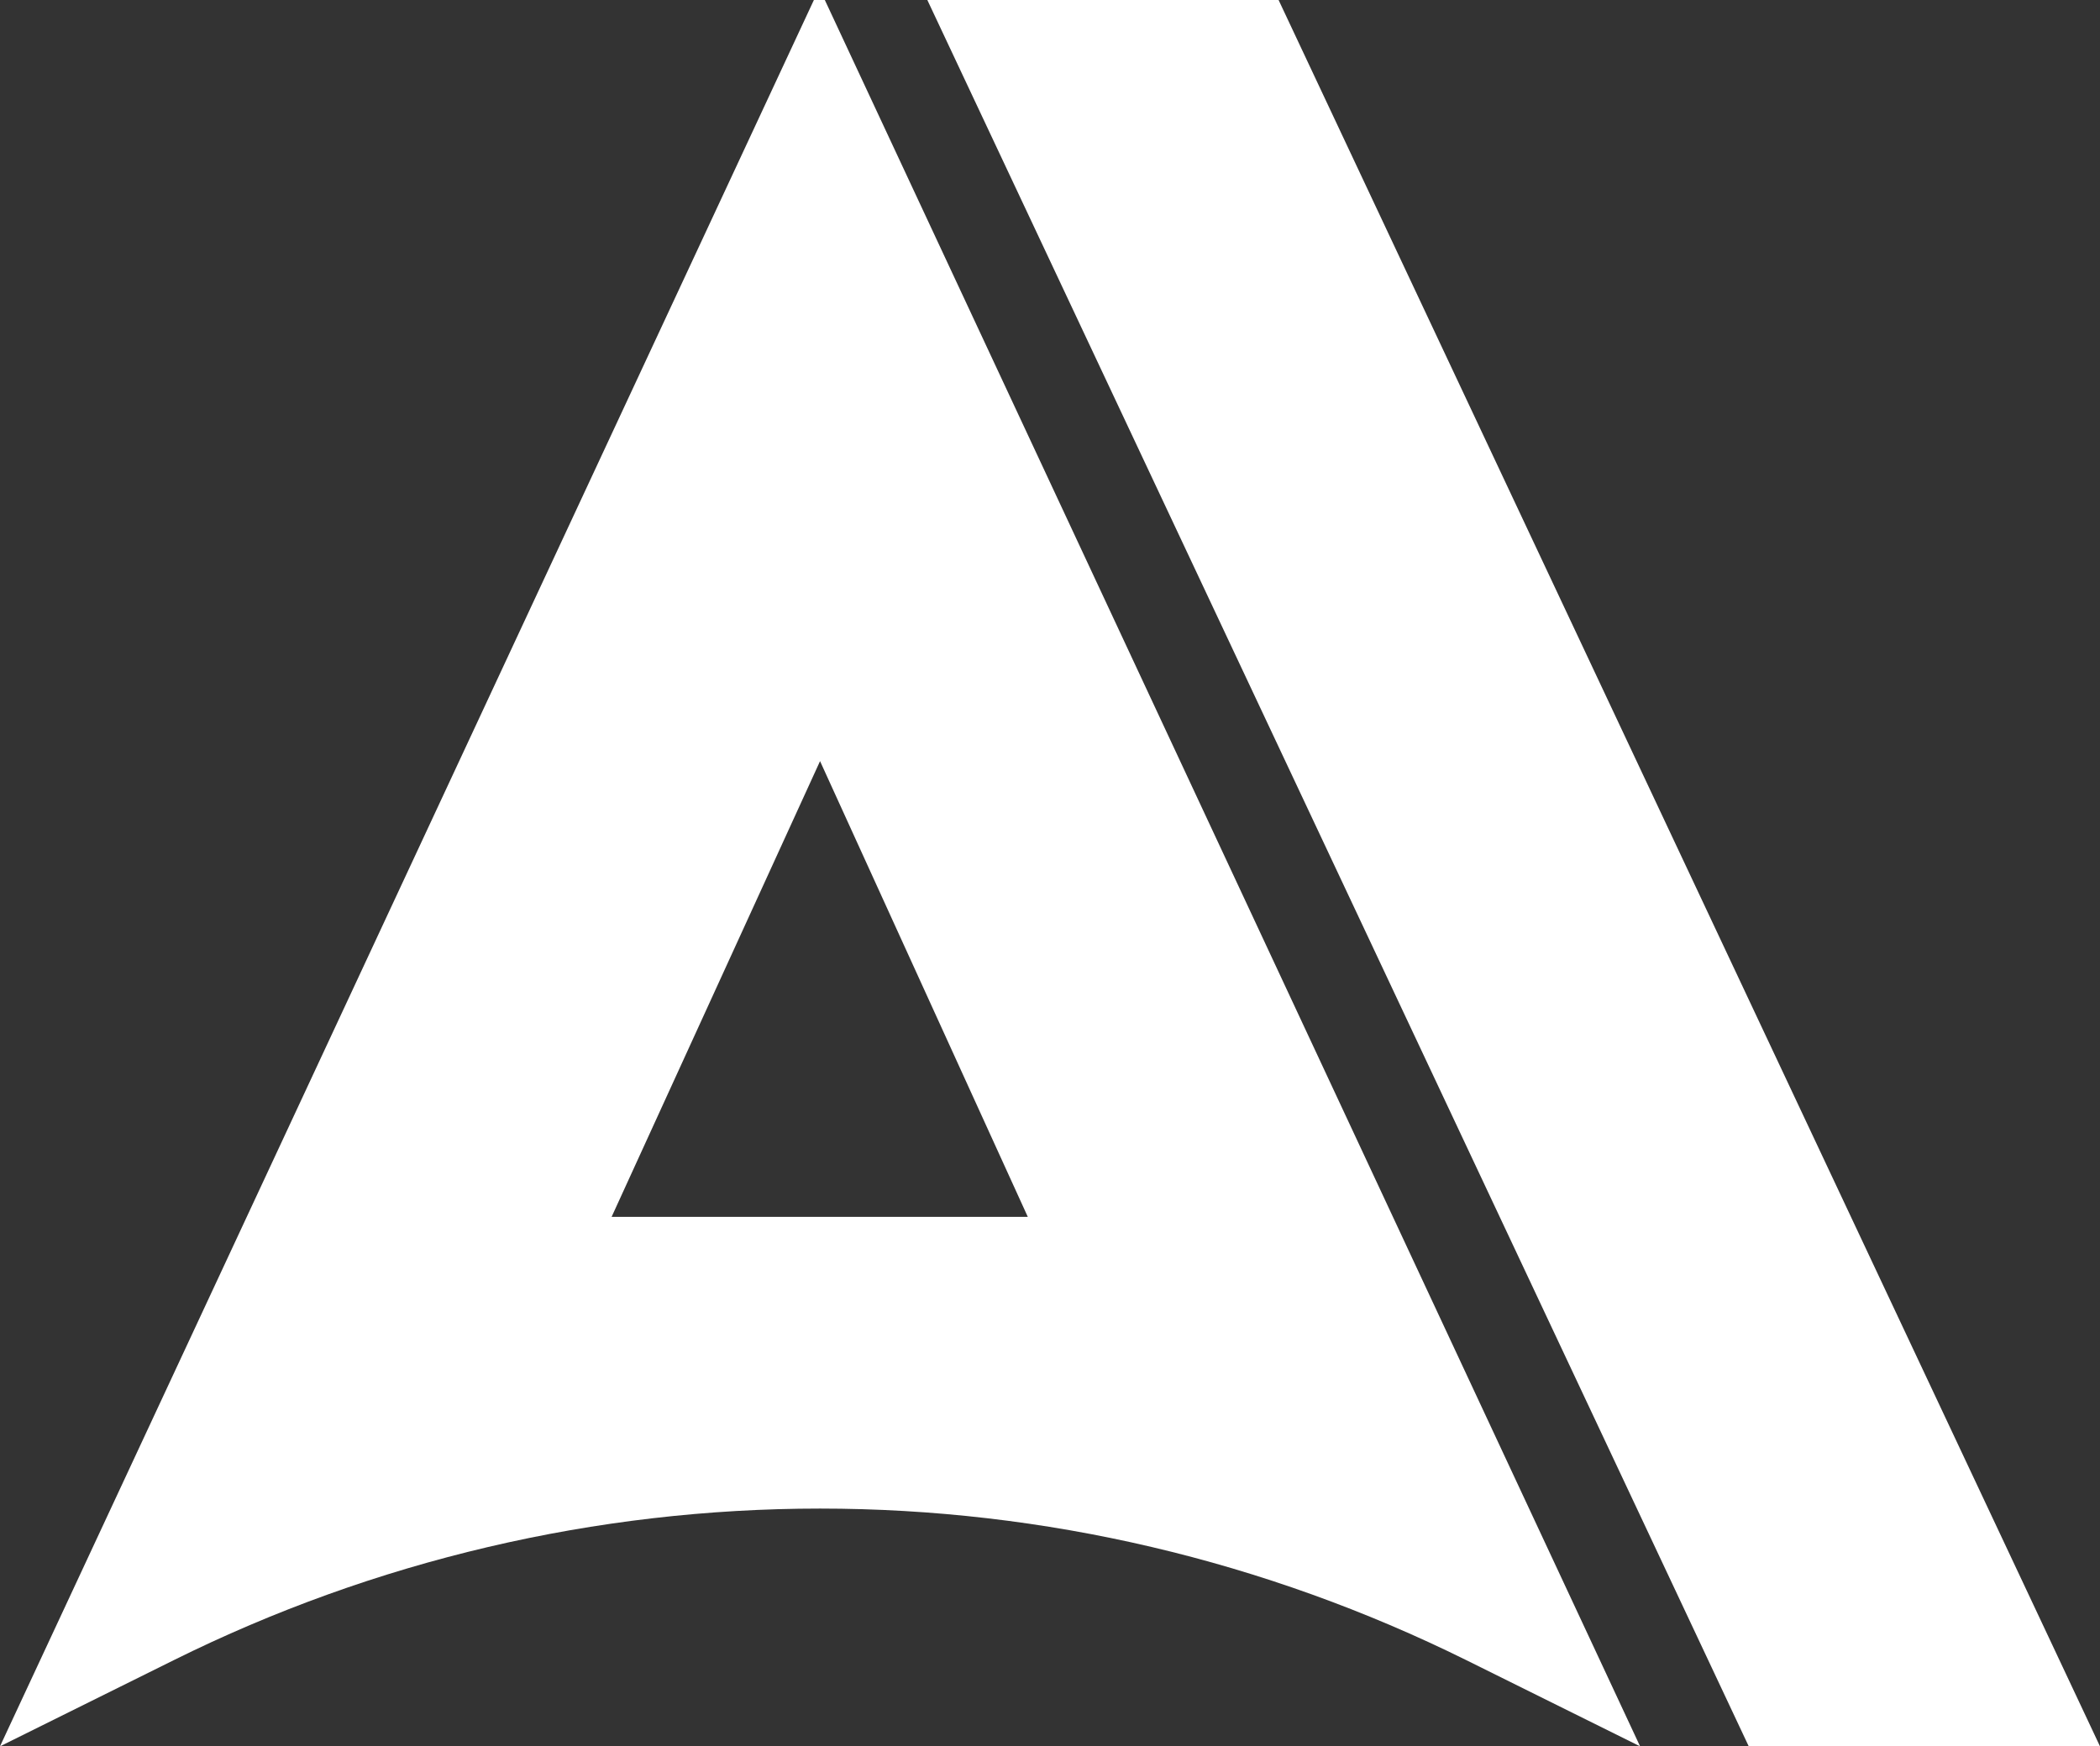<?xml version="1.0" encoding="UTF-8" standalone="no"?><svg xmlns="http://www.w3.org/2000/svg" xmlns:xlink="http://www.w3.org/1999/xlink" fill="#000000" height="255.6" preserveAspectRatio="xMidYMid meet" version="1" viewBox="0.0 0.0 307.3 255.6" width="307.3" zoomAndPan="magnify"><rect x="0.0" y="0.0" width="307.3" height="255.6" fill="#333333" stroke="none"/><g id="change1_1"><path d="M120,220.8L120,220.8c-32.8,0-65.2,7.6-94.6,22.2L0,255.6L119.1,0h1.6l119.3,255.6l-25.4-12.6 C185.1,228.4,152.8,220.8,120,220.8z M150.4,178.1L120,111.4l-30.5,66.7H150.4z M187.1,0h-51.4l120.2,255.6h51.4L187.1,0z" fill="#ffffff"/></g></svg>